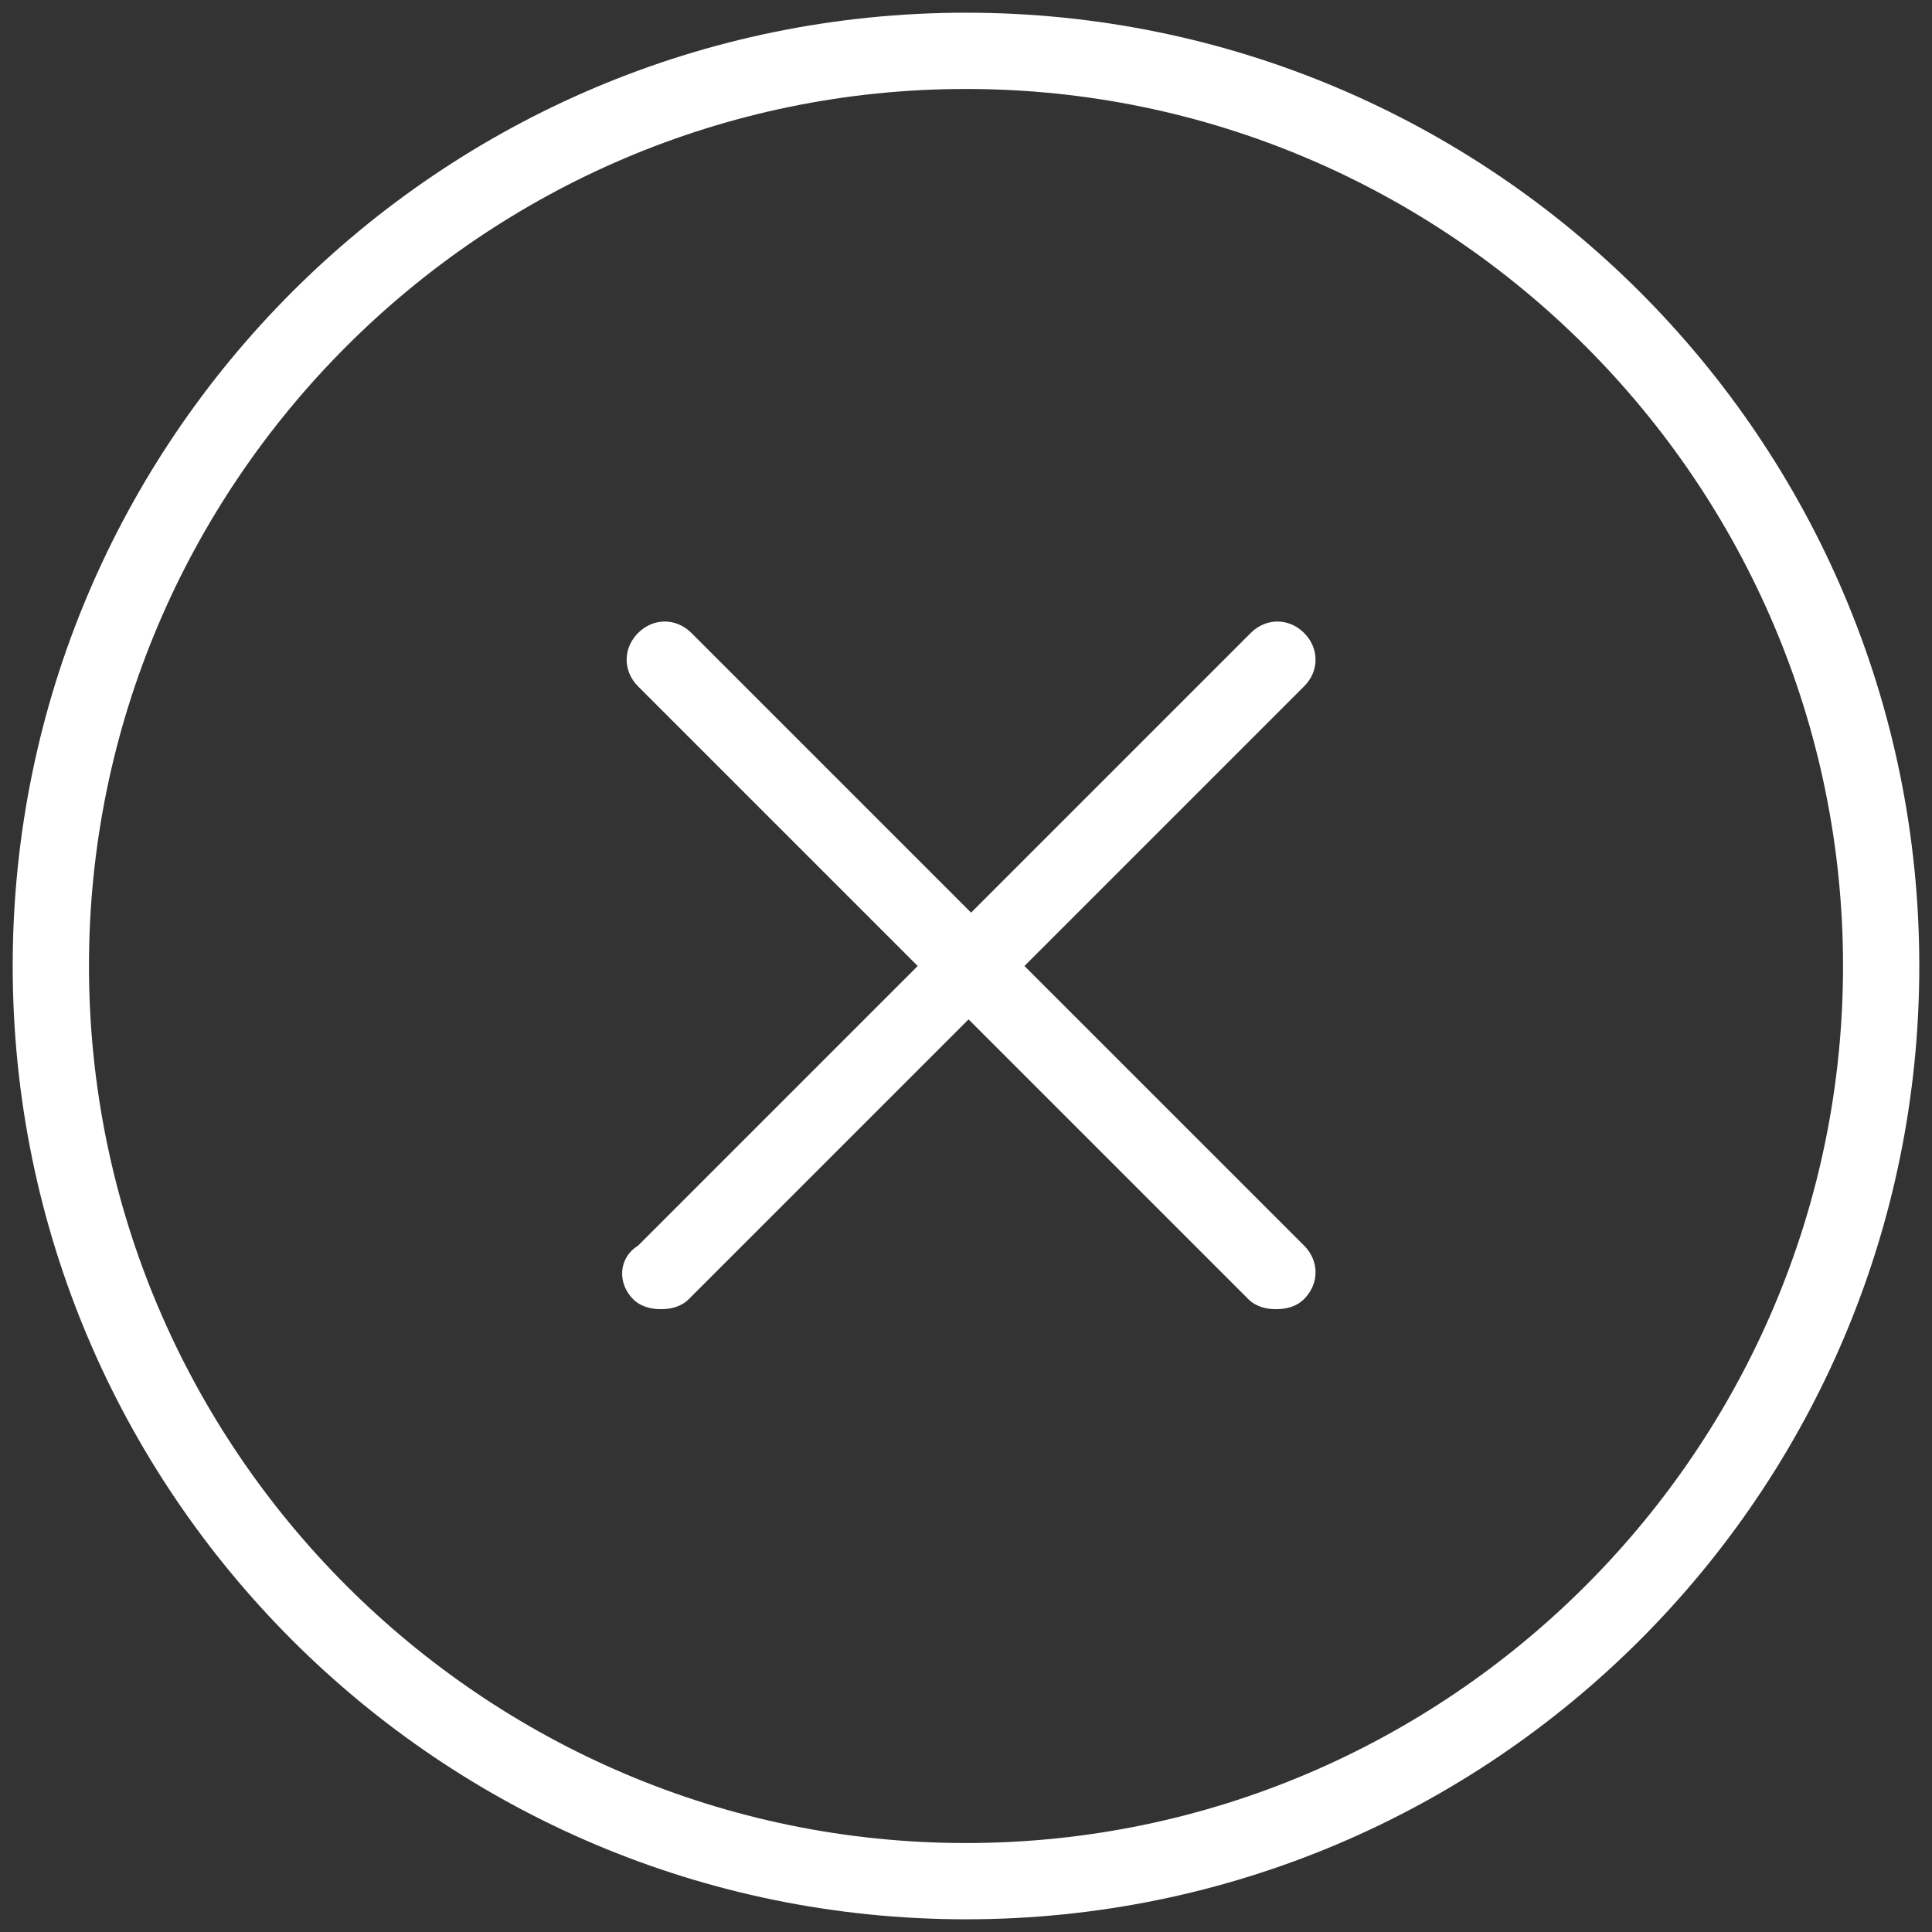 <svg xmlns="http://www.w3.org/2000/svg" width="40" height="40" viewBox="0 0 40 40">
    <rect x="0" y="0" width="40" height="40" fill="#333333" stroke="none"/>
    <g fill="#FFF">
        <path d="M20 39.737c10.895 0 19.737-8.842 19.737-19.737C39.737 9.105 30.895.263 20 .263 9.105.263.263 9.105.263 20 .263 30.895 9.105 39.737 20 39.737zm0-37.895C30 1.842 38.158 10 38.158 20 38.158 30 30 38.158 20 38.158 10 38.158 1.842 30 1.842 20 1.842 10 10 1.842 20 1.842z"/>
        <path d="M13.105 26.895c.158.158.369.21.58.21.21 0 .42-.052.578-.21l5.79-5.79 5.79 5.79c.157.158.368.21.578.21.21 0 .421-.052.579-.21.316-.316.316-.79 0-1.106L21.21 20 27 14.21c.316-.315.316-.789 0-1.105-.316-.316-.79-.316-1.105 0l-5.79 5.79-5.79-5.79c-.315-.316-.789-.316-1.104 0-.316.316-.316.79 0 1.106L19 20l-5.79 5.79c-.42.263-.42.789-.105 1.105z"/>
    </g>
</svg>
